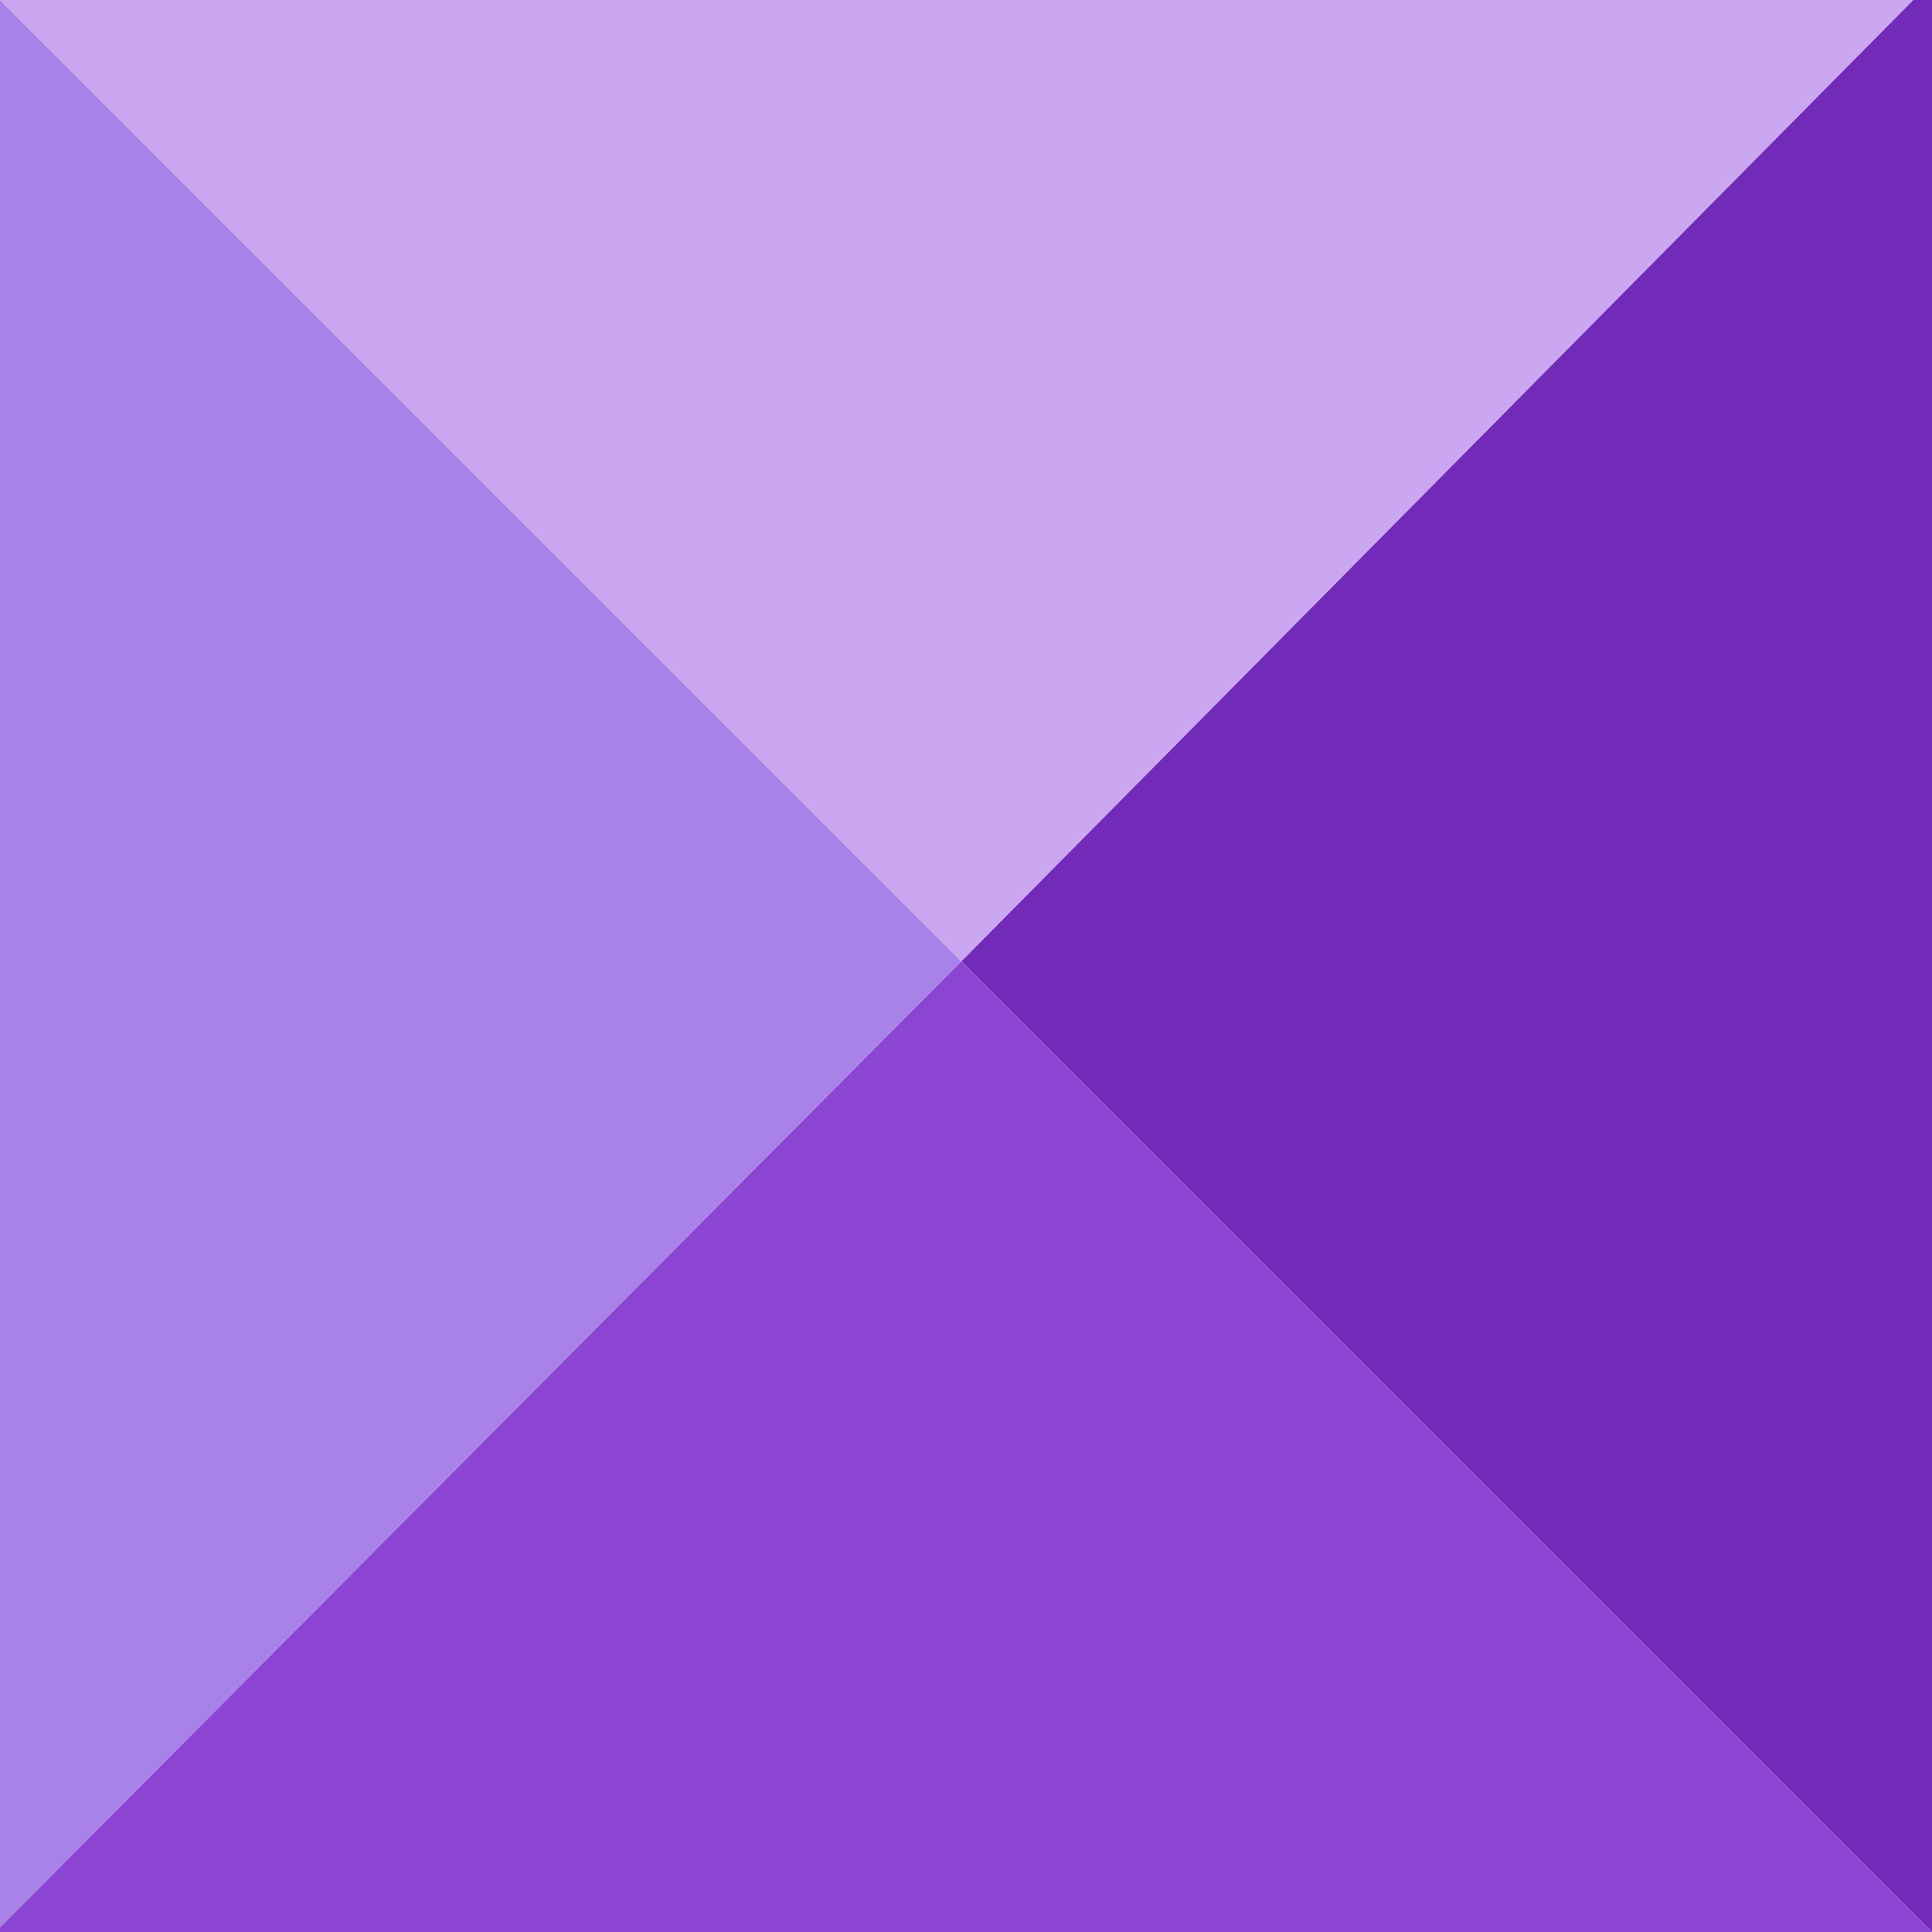 <?xml version="1.0" encoding="UTF-8" standalone="no"?>
<svg xmlns:xlink="http://www.w3.org/1999/xlink" height="20.5px" width="20.5px" xmlns="http://www.w3.org/2000/svg">
  <g transform="matrix(1.0, 0.0, 0.0, 1.0, 10.25, 10.25)">
    <path d="M10.05 -10.25 L10.25 -10.25 10.25 10.25 -0.05 -0.05 10.05 -10.25" fill="#722bb9" fill-rule="evenodd" stroke="none"/>
    <path d="M10.25 10.25 L-10.25 10.25 -10.25 10.2 -0.05 -0.05 10.25 10.25" fill="#8c45d3" fill-rule="evenodd" stroke="none"/>
    <path d="M-10.25 10.2 L-10.25 -10.25 -0.05 -0.05 -10.25 10.2" fill="#a882e8" fill-rule="evenodd" stroke="none"/>
    <path d="M-10.25 -10.25 L10.05 -10.25 -0.05 -0.05 -10.25 -10.25" fill="#cba7f1" fill-rule="evenodd" stroke="none"/>
  </g>
</svg>
